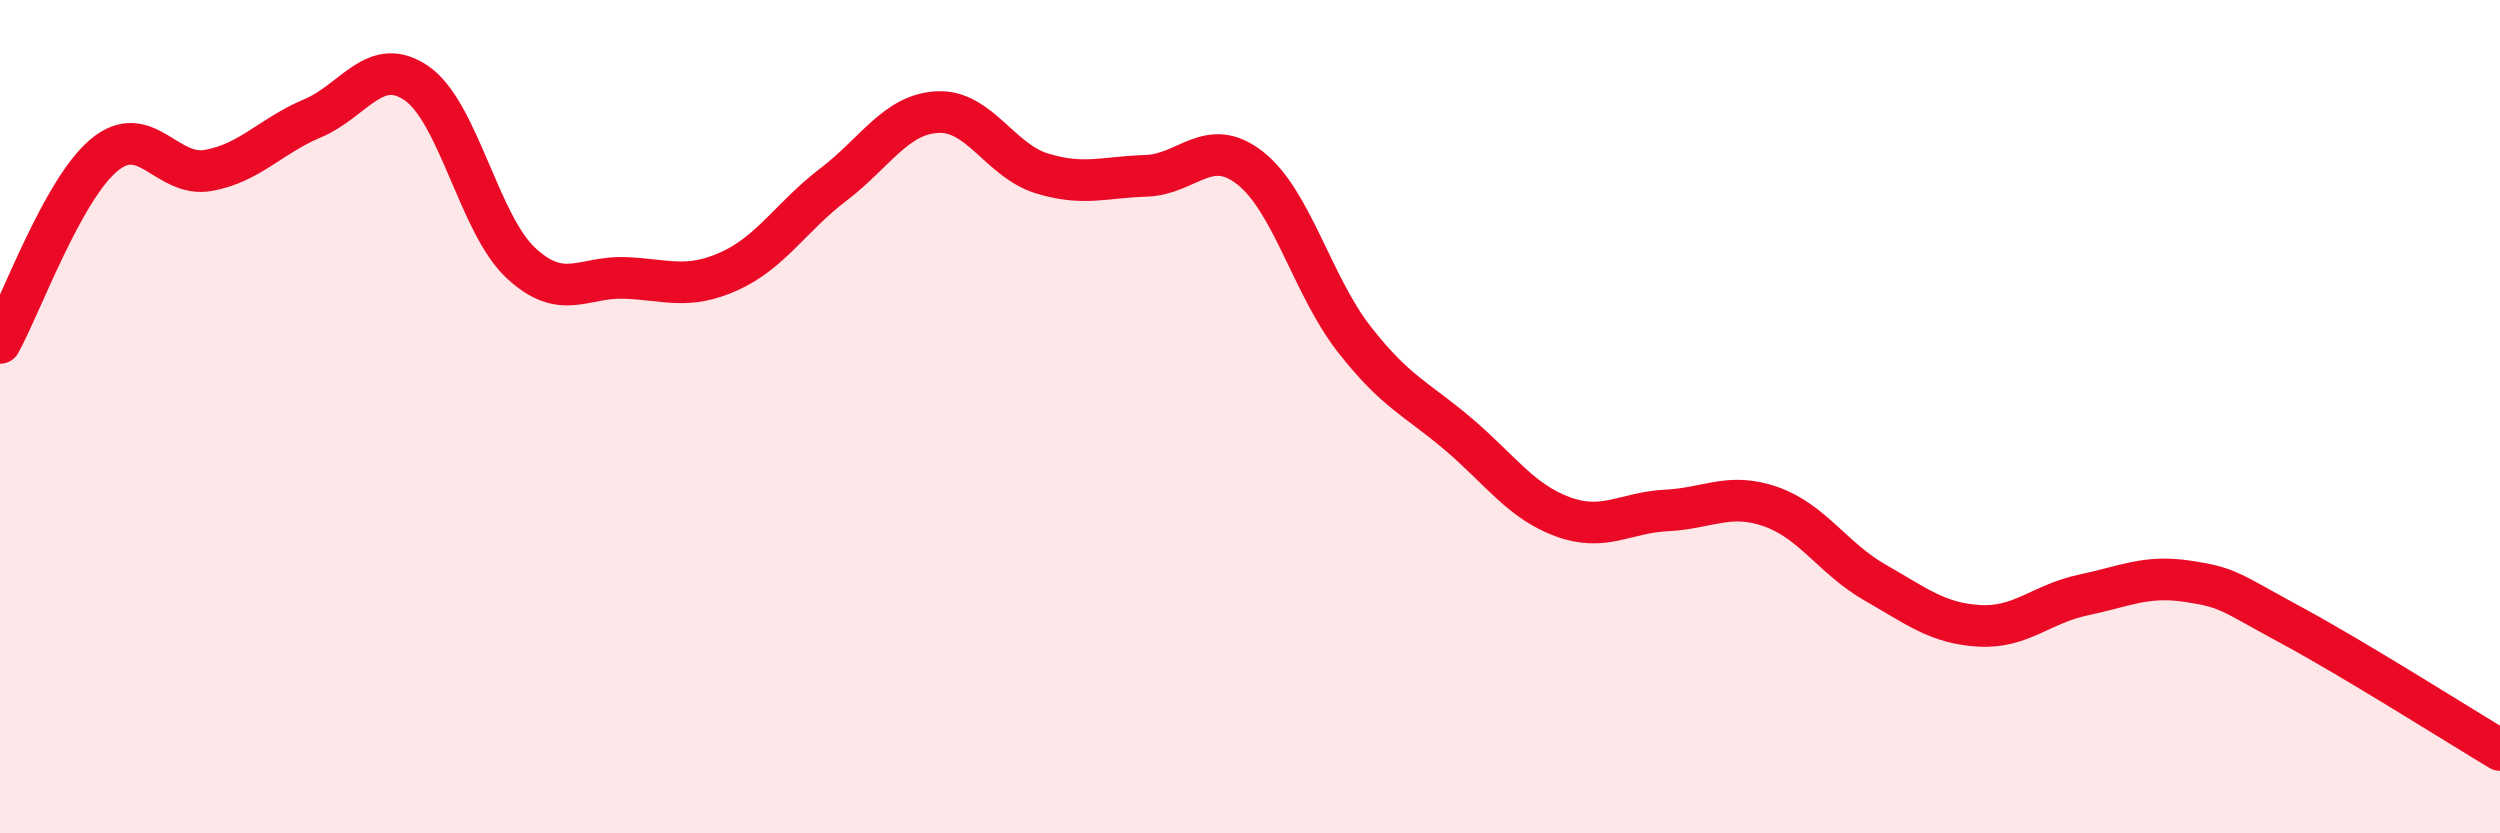 
    <svg width="60" height="20" viewBox="0 0 60 20" xmlns="http://www.w3.org/2000/svg">
      <path
        d="M 0,8.23 C 0.5,7.33 1.5,4.55 2.5,3.72 C 3.5,2.89 4,4.27 5,4.09 C 6,3.91 6.5,3.26 7.5,2.84 C 8.5,2.42 9,1.31 10,2 C 11,2.69 11.5,5.38 12.5,6.31 C 13.5,7.24 14,6.63 15,6.67 C 16,6.71 16.5,6.96 17.5,6.51 C 18.5,6.06 19,5.19 20,4.43 C 21,3.67 21.5,2.74 22.5,2.69 C 23.5,2.64 24,3.85 25,4.16 C 26,4.47 26.5,4.25 27.5,4.22 C 28.5,4.19 29,3.25 30,4.03 C 31,4.81 31.5,6.86 32.5,8.14 C 33.5,9.42 34,9.57 35,10.42 C 36,11.27 36.5,12.03 37.5,12.4 C 38.5,12.77 39,12.3 40,12.25 C 41,12.2 41.5,11.81 42.5,12.16 C 43.5,12.51 44,13.41 45,13.98 C 46,14.55 46.5,14.96 47.5,15.02 C 48.5,15.08 49,14.49 50,14.28 C 51,14.07 51.5,13.8 52.5,13.95 C 53.5,14.1 53.5,14.2 55,15.01 C 56.5,15.82 59,17.4 60,18L60 20L0 20Z"
        fill="#EB0A25"
        opacity="0.1"
        stroke-linecap="round"
        stroke-linejoin="round"
      />
      <path
        d="M 0,8.23 C 0.5,7.33 1.5,4.55 2.5,3.72 C 3.5,2.89 4,4.27 5,4.09 C 6,3.91 6.5,3.26 7.5,2.84 C 8.5,2.42 9,1.31 10,2 C 11,2.69 11.5,5.38 12.5,6.31 C 13.5,7.24 14,6.63 15,6.67 C 16,6.71 16.5,6.96 17.5,6.51 C 18.5,6.06 19,5.19 20,4.43 C 21,3.67 21.5,2.74 22.5,2.69 C 23.5,2.64 24,3.85 25,4.16 C 26,4.47 26.5,4.25 27.5,4.22 C 28.5,4.19 29,3.25 30,4.03 C 31,4.81 31.5,6.86 32.5,8.14 C 33.5,9.42 34,9.57 35,10.42 C 36,11.27 36.5,12.03 37.5,12.4 C 38.5,12.77 39,12.3 40,12.25 C 41,12.2 41.5,11.81 42.5,12.16 C 43.5,12.51 44,13.41 45,13.98 C 46,14.55 46.5,14.96 47.5,15.02 C 48.5,15.08 49,14.49 50,14.28 C 51,14.07 51.5,13.8 52.5,13.95 C 53.5,14.1 53.5,14.2 55,15.01 C 56.5,15.82 59,17.4 60,18"
        stroke="#EB0A25"
        stroke-width="1"
        fill="none"
        stroke-linecap="round"
        stroke-linejoin="round"
      />
    </svg>
  